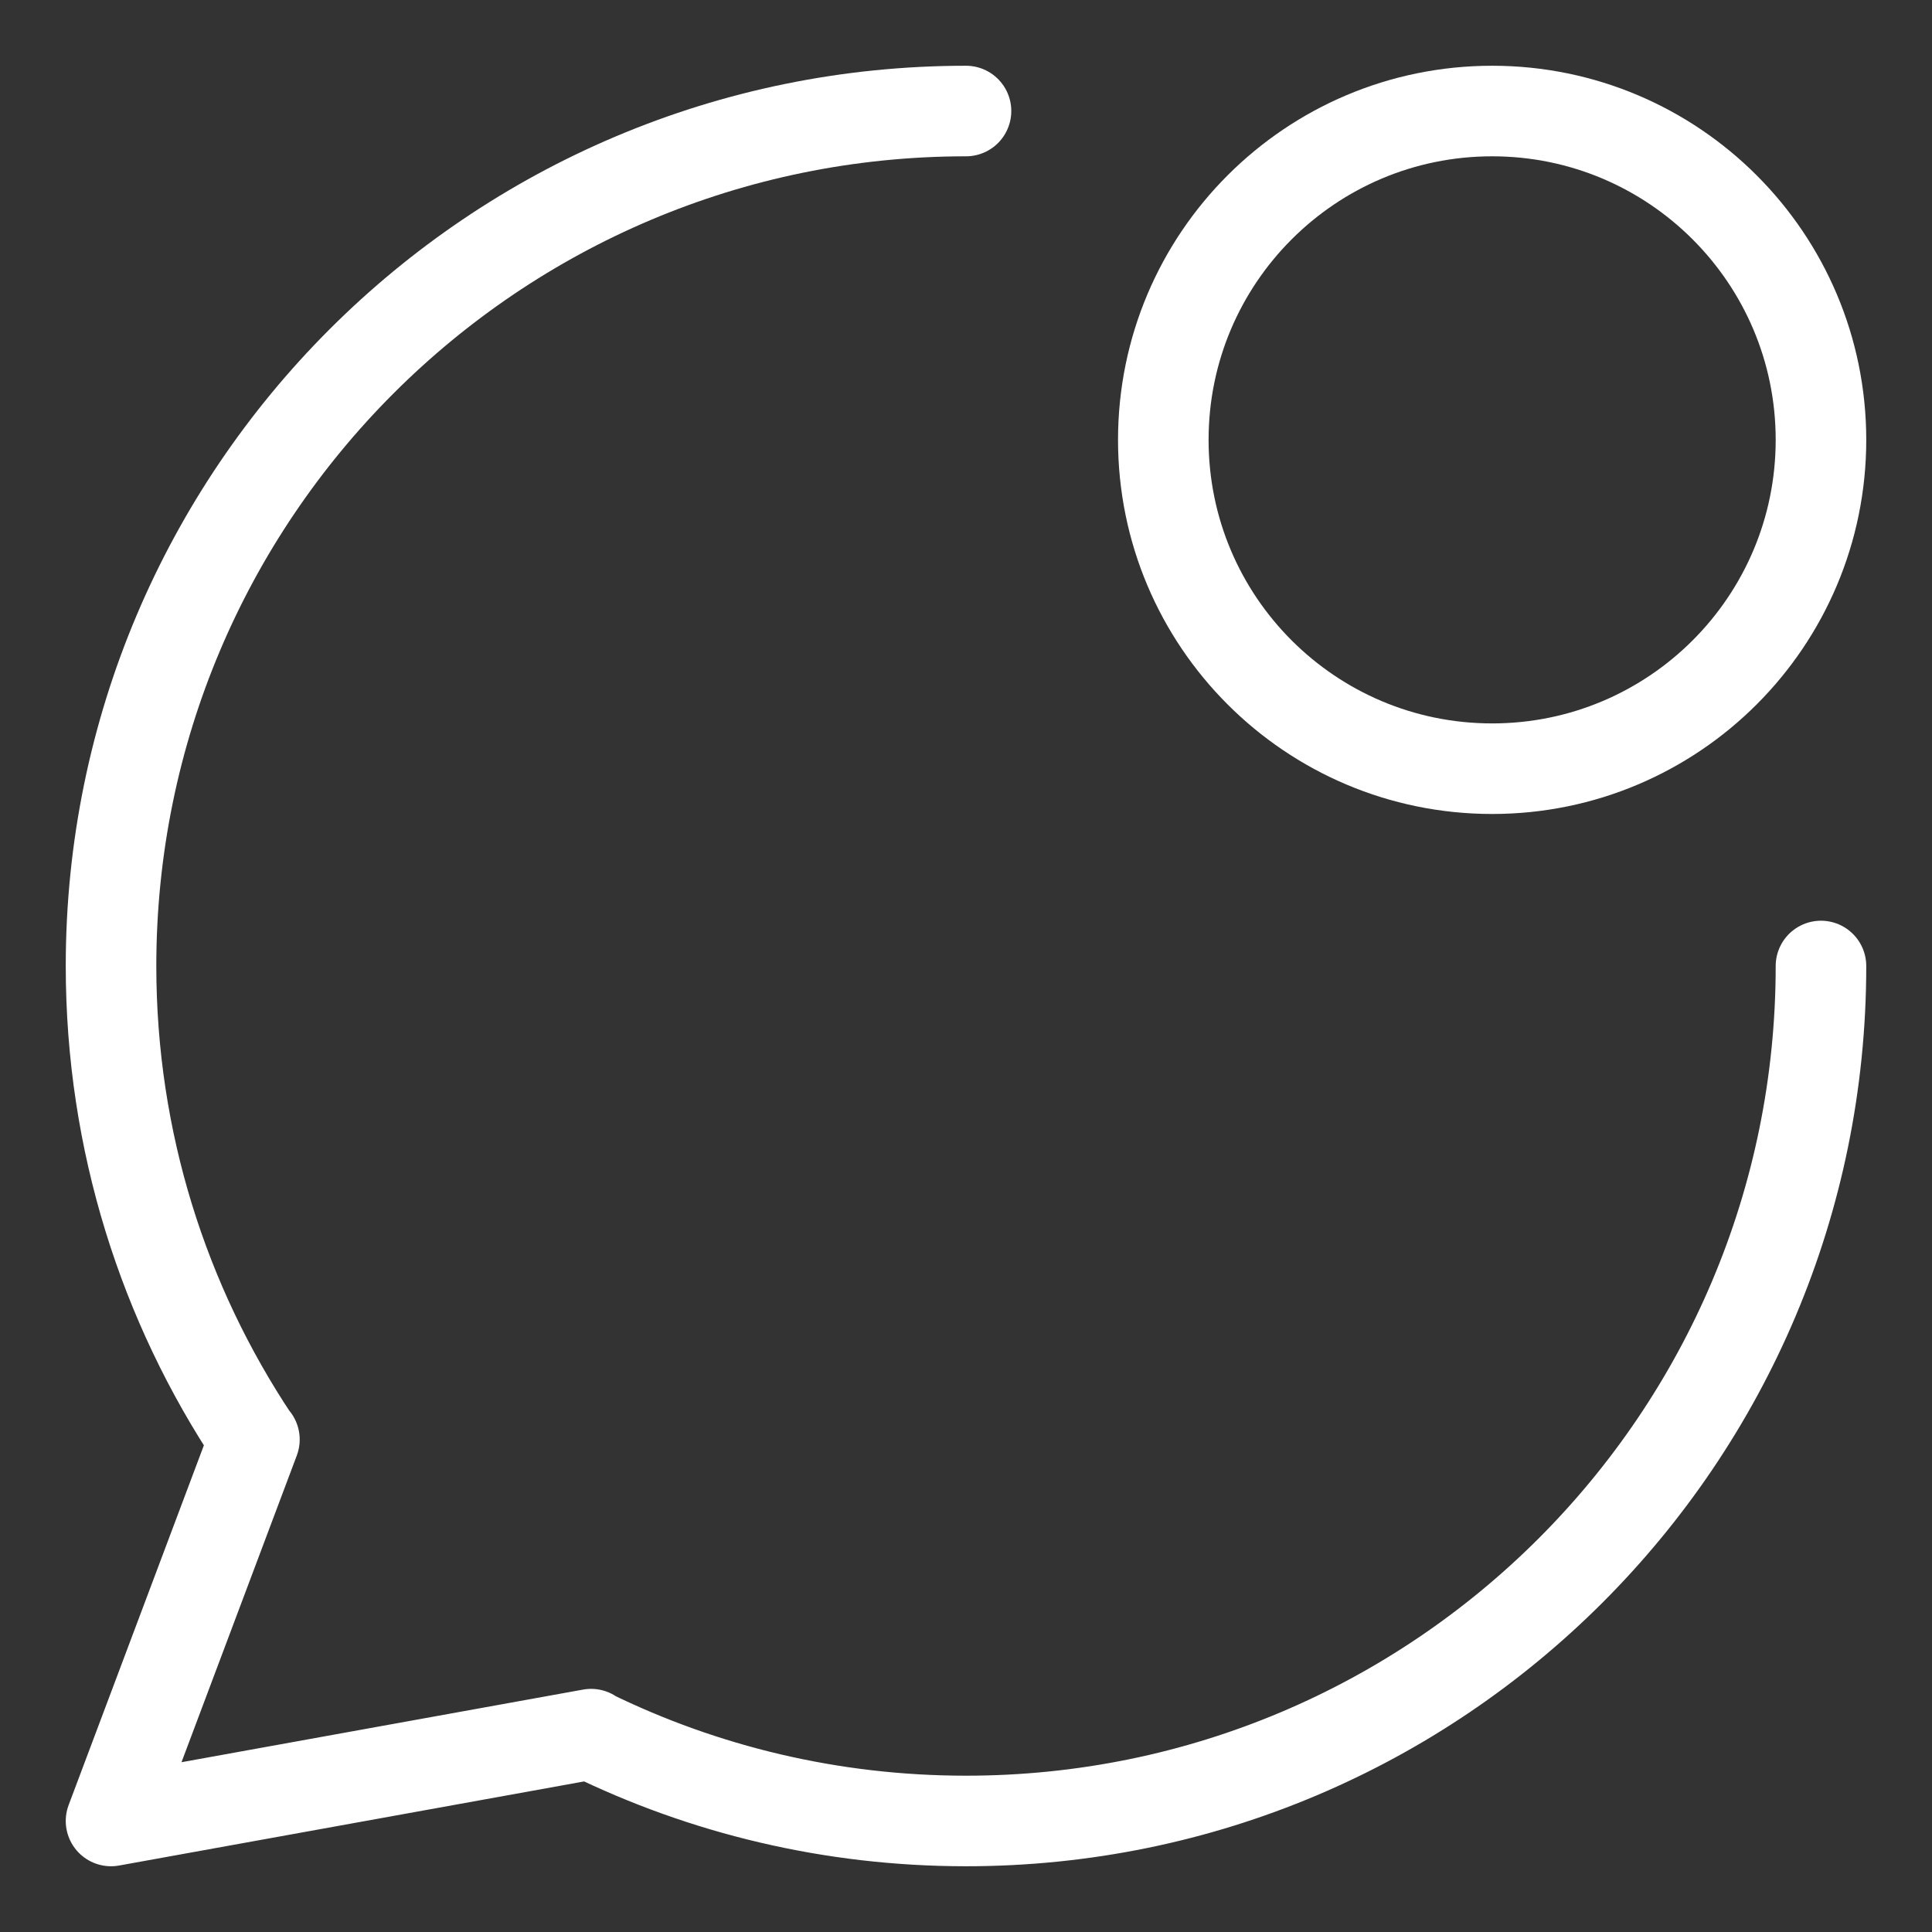 <svg width="32" height="32" viewBox="0 0 32 32" fill="none" xmlns="http://www.w3.org/2000/svg">
<rect x="0" y="0" width="32" height="32" fill="#333333" stroke="none"/>
<path d="M30.161 16C30.161 23.821 23.821 30.161 16 30.161C13.768 30.161 11.657 29.644 9.78 28.725M9.78 28.725L1.839 30.161L4.212 23.849M9.78 28.725L9.791 28.723M4.212 23.849C2.713 21.602 1.839 18.903 1.839 16C1.839 8.179 8.179 1.839 16 1.839M4.212 23.849L4.214 23.843" stroke="white" stroke-width="1.5" stroke-linecap="round" stroke-linejoin="round"/>
<path d="M24.715 12.732C27.722 12.732 30.161 10.294 30.161 7.286C30.161 4.278 27.722 1.839 24.715 1.839C21.706 1.839 19.268 4.278 19.268 7.286C19.268 10.294 21.706 12.732 24.715 12.732Z" stroke="white" stroke-width="1.5" stroke-linecap="round" stroke-linejoin="round"/>
</svg>
